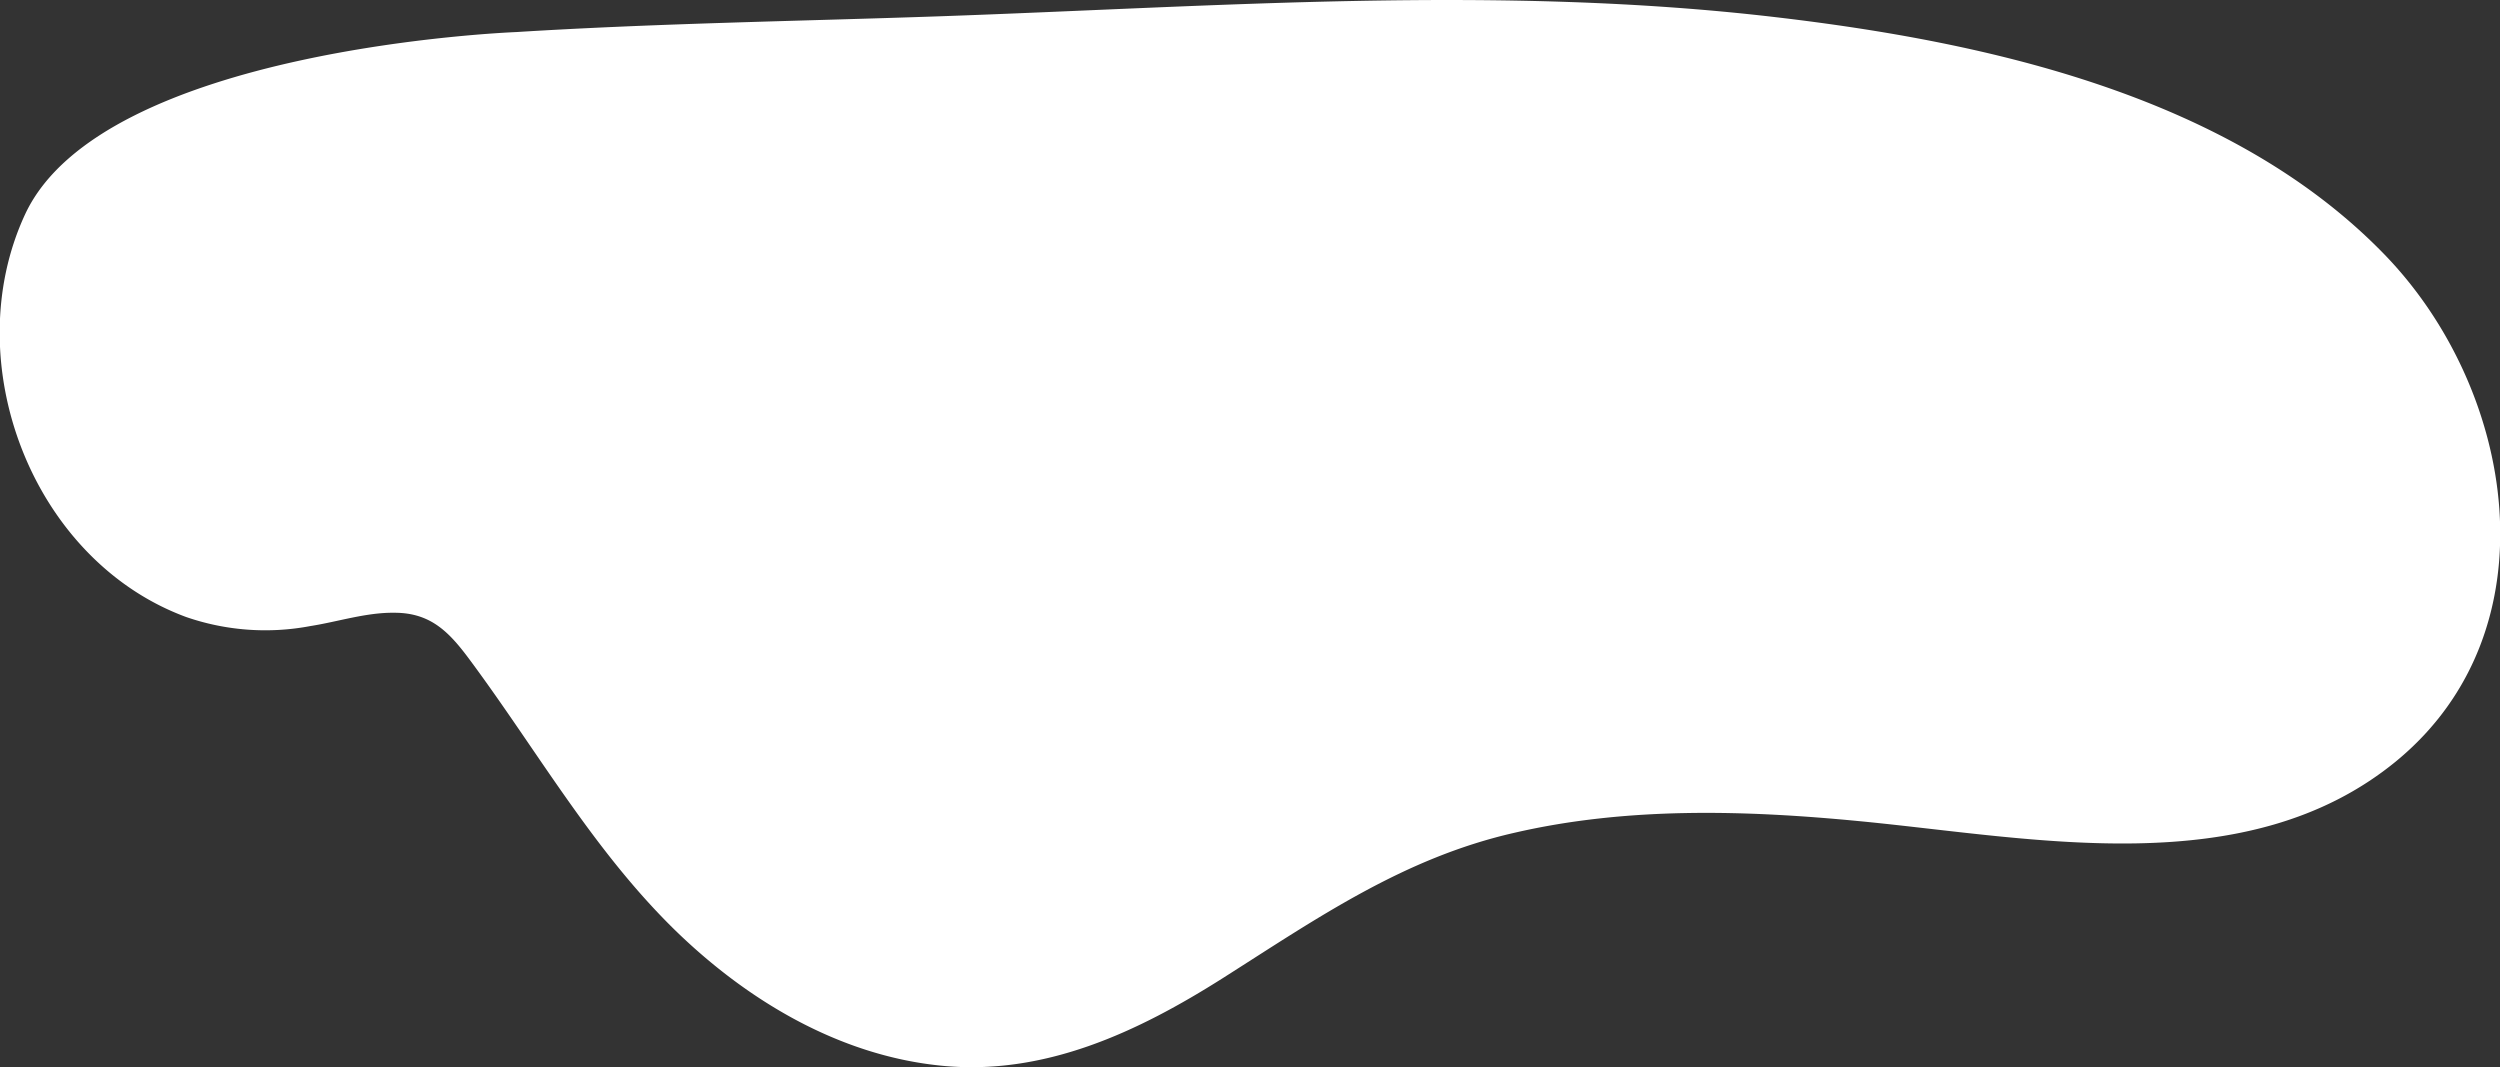 <?xml version="1.0" encoding="UTF-8"?> <svg xmlns="http://www.w3.org/2000/svg" id="Слой_1" data-name="Слой 1" viewBox="0 0 297.18 126.86"><rect x="0" y="0" width="297.18" height="126.86" fill="#333333" stroke="none"/> <defs> <style>.cls-1{fill:#fff;}</style> </defs> <title>облачко</title> <path class="cls-1" d="M283.28,30.08C265,11.36,236.21,5,211.23,2.06c-33-3.9-66.54-1.27-99.61-.12-16.73.58-33.52.83-50.23,1.87C60.81,3.84,12.23,5.73,3,25.44c-8.15,17.49.73,41.1,19.11,47.9a28.81,28.81,0,0,0,14.79,1.08c3.27-.51,6.63-1.63,10-1.58,4.42,0,6.62,2.44,9.08,5.78C63.92,89.35,70.5,101,80.11,110.44c8.59,8.41,19.55,15,31.68,16.23,12.32,1.27,23.48-4,33.62-10.43C156.59,109.14,166.84,102,180,99c13.43-3.11,27.48-2.7,41.1-1.38,20.76,2,46,7.39,63.72-7.12C303.89,74.83,299,46.13,283.28,30.08Z"></path> </svg> 